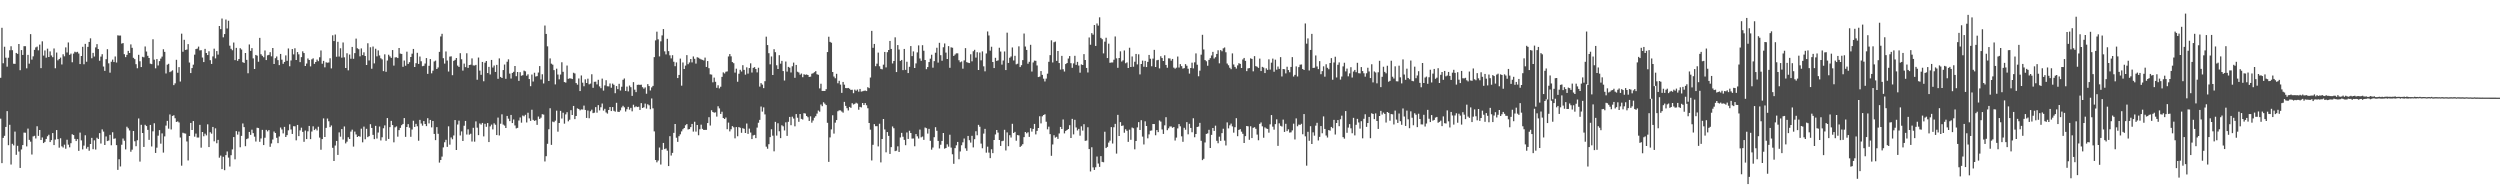 <?xml version="1.0" encoding="UTF-8"?>
<svg xmlns="http://www.w3.org/2000/svg" width="1920" height="150">
  <path d="M0 59.758h1v31.368H0zM1 21.353h1v103.956H1zM2 48.569h1v57.308H2zM3 35.893h1v68.394H3zM4 44.310h1v53.193H4zM5 51.194h1v34.155H5zM6 44.362h1v67.167H6zM7 38.623h1v57.211H7zM8 35.536h1v90.807H8zM9 38.559h1v71.898H9zM10 48.929h1v62.761H10zM11 49.030h1v52.025H11zM12 40.672h1v78.204H12zM13 41.348h1v70.645H13zM14 33.801h1v82.582H14zM15 53.901h1v75.047H15zM16 38.447h1v76.325H16zM17 42.210h1v69.202H17zM18 35.458h1v66.393H18zM19 35.462h1v66.477H19zM20 52.486h1v59.939H20zM21 42.115h1v56.648H21zM22 48.917h1v58.506H22zM23 26.215h1v82.561H23zM24 45.762h1v72.919H24zM25 43.260h1v61.488H25zM26 38.321h1v65.997H26zM27 36.406h1v69.911H27zM28 35.769h1v61.189H28zM29 38.646h1v65.696H29zM30 34.256h1v65.570H30zM31 52.325h1v55.176H31zM32 31.767h1v73.823H32zM33 42.705h1v67.192H33zM34 38.767h1v70.173H34zM35 44.267h1v62.420H35zM36 37.392h1v67.265H36zM37 43.758h1v59.740H37zM38 39.459h1v69.640H38zM39 42.583h1v65.019H39zM40 43.950h1v58.221H40zM41 37.225h1v74.188H41zM42 52.443h1v54.748H42zM43 40.364h1v59.524H43zM44 46.326h1v60.516H44zM45 45.328h1v68.064H45zM46 44.259h1v61.953H46zM47 49.508h1v62.882H47zM48 41.666h1v71.632H48zM49 43.274h1v67.826H49zM50 36.382h1v77.821H50zM51 40.308h1v66.999H51zM52 32.600h1v78.488H52zM53 42.157h1v70.993H53zM54 41.166h1v68.822H54zM55 47.796h1v55.339H55zM56 41.177h1v62.570H56zM57 39.741h1v66.893H57zM58 40.173h1v68.172H58zM59 39.791h1v67.073H59zM60 41.126h1v74.731H60zM61 49.228h1v52.613H61zM62 42.999h1v64.814H62zM63 35.943h1v78.811H63zM64 49.362h1v62.457H64zM65 33.665h1v70.232H65zM66 47.407h1v66.762H66zM67 35.969h1v76.847H67zM68 32.218h1v83.564H68zM69 29.417h1v81.166H69zM70 44.739h1v61.133H70zM71 40.615h1v73.957H71zM72 43.439h1v64.339H72zM73 36.394h1v78.463H73zM74 33.873h1v71.932H74zM75 37.706h1v69.038H75zM76 46.619h1v55.632H76zM77 43.465h1v66.785H77zM78 41.617h1v57.774H78zM79 51.072h1v50.019H79zM80 54.408h1v56.934H80zM81 45.471h1v59.313H81zM82 37.803h1v70.517H82zM83 48.627h1v59.289H83zM84 55.802h1v47.793H84zM85 47.387h1v64.163H85zM86 45.762h1v55.803H86zM87 47.644h1v58.964H87zM88 43.382h1v62.925H88zM89 48.013h1v63.458H89zM90 27.113h1v103.363H90zM91 27.352h1v94.941H91zM92 27.288h1v100.547H92zM93 33.473h1v77.668H93zM94 33.050h1v73.319H94zM95 41.645h1v66.440H95zM96 43.900h1v70.852H96zM97 42.155h1v55.163H97zM98 39.085h1v59.479H98zM99 40.690h1v59.524H99zM100 34.084h1v82.440H100zM101 36.719h1v78.207H101zM102 44.411h1v56.212H102zM103 45.439h1v63.059H103zM104 49.309h1v62.998H104zM105 52.417h1v55.291H105zM106 42.084h1v48.907H106zM107 47.062h1v77.036H107zM108 51.482h1v44.360H108zM109 43.616h1v58.538H109zM110 44.044h1v68.817H110zM111 35.675h1v60.153H111zM112 39.562h1v57.272H112zM113 42.851h1v56.872H113zM114 44.565h1v62.874H114zM115 48.884h1v47.060H115zM116 49.241h1v63.244H116zM117 30.136h1v70.752H117zM118 45.843h1v48.804H118zM119 52.490h1v64.966H119zM120 45.362h1v68.064H120zM121 50.269h1v53.909H121zM122 46.955h1v53.008H122zM123 44.985h1v65.372H123zM124 43.492h1v58.964H124zM125 37.823h1v79.359H125zM126 39.822h1v64.937H126zM127 56.442h1v40.031H127zM128 49.650h1v43.163H128zM129 48.990h1v49.850H129zM130 55.412h1v32.481H130zM131 54.799h1v44.644H131zM132 54.015h1v35.046H132zM133 65.388h1v23.141H133zM134 63.978h1v26.853H134zM135 45.919h1v47.737H135zM136 55.843h1v37.381H136zM137 51.543h1v42.512H137zM138 62.637h1v42.973H138zM139 25.841h1v101.412H139zM140 39.707h1v62.236H140zM141 30.589h1v71.825H141zM142 38.332h1v64.269H142zM143 38.022h1v70.643H143zM144 33.914h1v89.309H144zM145 48.004h1v56.462H145zM146 56.095h1v38.336H146zM147 52.256h1v47.564H147zM148 49.648h1v43.335H148zM149 41.966h1v62.991H149zM150 37.693h1v64.919H150zM151 37.310h1v68.341H151zM152 35.775h1v69.853H152zM153 38.727h1v57.158H153zM154 38.548h1v74.855H154zM155 44.163h1v57.205H155zM156 47.692h1v56.982H156zM157 37.542h1v65.139H157zM158 40.688h1v63.282H158zM159 42.316h1v53.169H159zM160 39.392h1v73.571H160zM161 46.251h1v55.331H161zM162 49.105h1v53.536H162zM163 43.328h1v54.169H163zM164 37.357h1v71.172H164zM165 44.874h1v53.696H165zM166 39.237h1v70.799H166zM167 41.934h1v65.475H167zM168 19.960h1v101.146H168zM169 22.372h1v97.130H169zM170 14.251h1v115.618H170zM171 28.694h1v91.752H171zM172 26.173h1v104.553H172zM173 14.990h1v104.171H173zM174 21.856h1v94.492H174zM175 15.904h1v105.149H175zM176 35.048h1v92.834H176zM177 37.458h1v81.730H177zM178 38.596h1v76.164H178zM179 32.675h1v72.581H179zM180 46.172h1v76.183H180zM181 36.768h1v63.946H181zM182 46.695h1v56.671H182zM183 45.322h1v55.769H183zM184 36.996h1v76.129H184zM185 38.065h1v66.263H185zM186 47.763h1v47.077H186zM187 48.318h1v49.301H187zM188 40.690h1v71.571H188zM189 45.974h1v60.866H189zM190 56.246h1v50.049H190zM191 34.132h1v67.181H191zM192 39.083h1v64.515H192zM193 36.973h1v62.613H193zM194 44.852h1v57.410H194zM195 52.997h1v51.941H195zM196 42.213h1v66.458H196zM197 42.745h1v55.342H197zM198 47.396h1v50.954H198zM199 29.068h1v79.842H199zM200 41.680h1v64.637H200zM201 42.849h1v56.905H201zM202 43.993h1v67.396H202zM203 38.741h1v67.033H203zM204 46.144h1v53.596H204zM205 42.481h1v58.459H205zM206 42.137h1v57.734H206zM207 40.106h1v72.637H207zM208 43.262h1v66.933H208zM209 36.868h1v70.293H209zM210 49.137h1v51.864H210zM211 44.706h1v57.427H211zM212 43.340h1v62.493H212zM213 46.165h1v63.749H213zM214 50.027h1v54.790H214zM215 41.442h1v56.490H215zM216 45.817h1v53.631H216zM217 48.980h1v53.490H217zM218 47.567h1v49.865H218zM219 42.561h1v62.646H219zM220 46.680h1v57.122H220zM221 37.222h1v62.874H221zM222 50.889h1v44.611H222zM223 46.458h1v52.948H223zM224 37.702h1v65.175H224zM225 41.770h1v55.168H225zM226 37.048h1v59.972H226zM227 46.070h1v61.709H227zM228 39.978h1v55.976H228zM229 41.740h1v62.808H229zM230 47.697h1v52.432H230zM231 43.880h1v54.179H231zM232 39.441h1v61.817H232zM233 40.748h1v68.162H233zM234 50.694h1v49.549H234zM235 48.818h1v57.986H235zM236 44.877h1v55.971H236zM237 46.060h1v50.657H237zM238 51.010h1v55.825H238zM239 45.546h1v55.498H239zM240 44.791h1v52.253H240zM241 49.037h1v50.835H241zM242 47.603h1v51.280H242zM243 45.775h1v54.421H243zM244 47.020h1v50.336H244zM245 43.992h1v61.670H245zM246 38.779h1v76.221H246zM247 48.943h1v57.846H247zM248 46.754h1v44.201H248zM249 51.716h1v53.505H249zM250 47.880h1v50.307H250zM251 48.189h1v42.866H251zM252 47.994h1v45.123H252zM253 44.727h1v52.935H253zM254 52.543h1v43.811H254zM255 27.155h1v86.353H255zM256 31.556h1v92.090H256zM257 26.520h1v85.246H257zM258 43.558h1v64.672H258zM259 32.084h1v86.929H259zM260 43.428h1v58.237H260zM261 37.052h1v67.928H261zM262 44.296h1v54.840H262zM263 32.605h1v74.571H263zM264 44.008h1v53.128H264zM265 52.233h1v57.917H265zM266 40.886h1v67.927H266zM267 53.994h1v51.446H267zM268 41.903h1v64.841H268zM269 45.101h1v55.968H269zM270 36.065h1v63.517H270zM271 45.147h1v67.453H271zM272 40.783h1v60.285H272zM273 29.636h1v73.609H273zM274 37.059h1v68.171H274zM275 37.760h1v66.699H275zM276 43.252h1v61.767H276zM277 37.189h1v61.643H277zM278 42.357h1v66.940H278zM279 40.169h1v57.085H279zM280 42.991h1v63.951H280zM281 49.925h1v48.985H281zM282 33.229h1v72.112H282zM283 46.451h1v58.110H283zM284 36.300h1v59.083H284zM285 52.783h1v45.489H285zM286 35.756h1v67.841H286zM287 48.693h1v58.139H287zM288 37.444h1v59.203H288zM289 43.275h1v63.112H289zM290 38.707h1v63.059H290zM291 42.618h1v54.543H291zM292 44.728h1v63.167H292zM293 45.642h1v59.774H293zM294 54.636h1v43.864H294zM295 41.708h1v54.587H295zM296 55.154h1v52.985H296zM297 46.509h1v44.142H297zM298 42.015h1v64.698H298zM299 43.304h1v54.329H299zM300 44.461h1v48.383H300zM301 38.467h1v57.591H301zM302 50.402h1v58.931H302zM303 44.092h1v53.689H303zM304 43.983h1v53.100H304zM305 44.610h1v60.362H305zM306 36.880h1v63.052H306zM307 41.149h1v57.053H307zM308 41.401h1v54.762H308zM309 51.299h1v43.883H309zM310 46.481h1v44.202H310zM311 50.476h1v54.628H311zM312 39.706h1v57.836H312zM313 49.087h1v46.235H313zM314 47.746h1v50.291H314zM315 43.784h1v61.274H315zM316 41.224h1v58.269H316zM317 37.565h1v55.133H317zM318 51.473h1v46.002H318zM319 48.535h1v46.617H319zM320 40.545h1v56.412H320zM321 49.103h1v58.964H321zM322 43.423h1v48.618H322zM323 47.047h1v47.822H323zM324 50.822h1v45.705H324zM325 50.524h1v42.480H325zM326 48.793h1v46.432H326zM327 44.596h1v52.285H327zM328 56.728h1v34.073H328zM329 50.542h1v44.215H329zM330 45.366h1v46.726H330zM331 56.294h1v41.526H331zM332 54.264h1v38.643H332zM333 47.197h1v55.660H333zM334 46.534h1v61.075H334zM335 52.982h1v44.679H335zM336 51.829h1v50.917H336zM337 39.841h1v85.041H337zM338 27.999h1v94.892H338zM339 25.971h1v94.321H339zM340 44.684h1v68.527H340zM341 48.826h1v60.422H341zM342 39.542h1v67.820H342zM343 46.490h1v66.304H343zM344 54.946h1v42.071H344zM345 43.464h1v67.637H345zM346 43.266h1v62.296H346zM347 57.778h1v49.194H347zM348 46.766h1v57.270H348zM349 45.988h1v46.233H349zM350 44.552h1v70.632H350zM351 50.368h1v45.251H351zM352 51.414h1v41.249H352zM353 40.873h1v63.145H353zM354 45.532h1v55.390H354zM355 54.239h1v54.043H355zM356 48.849h1v47.720H356zM357 51.557h1v41.336H357zM358 40.893h1v62.421H358zM359 52.115h1v47.214H359zM360 49.905h1v53.530H360zM361 49.685h1v53.041H361zM362 44.844h1v63.841H362zM363 50.247h1v47.894H363zM364 50.341h1v58.476H364zM365 49.830h1v43.403H365zM366 61.219h1v36.830H366zM367 44.166h1v59.597H367zM368 54.213h1v40.586H368zM369 57.463h1v38.227H369zM370 47.576h1v46.846H370zM371 62.390h1v42.384H371zM372 48.113h1v46.943H372zM373 46.873h1v50.512H373zM374 56.131h1v38.375H374zM375 51.366h1v57.729H375zM376 57.192h1v39.901H376zM377 46.034h1v49.644H377zM378 51.867h1v47.531H378zM379 50.314h1v44.429H379zM380 55.259h1v40.550H380zM381 49.831h1v53.921H381zM382 60.538h1v29.781H382zM383 44.837h1v59.215H383zM384 59.095h1v35.928H384zM385 59.917h1v27.885H385zM386 53.805h1v41.898H386zM387 49.578h1v46.872H387zM388 60.520h1v37.770H388zM389 47.420h1v41.604H389zM390 45.576h1v45.571H390zM391 56.549h1v36.473H391zM392 60.291h1v27.991H392zM393 56.027h1v38.495H393zM394 55.161h1v36.587H394zM395 50.677h1v45.686H395zM396 58.539h1v40.064H396zM397 55.277h1v42.928H397zM398 62.086h1v30.496H398zM399 55.440h1v34.763H399zM400 58.153h1v36.069H400zM401 57.770h1v30.958H401zM402 54.218h1v35.101H402zM403 54.808h1v33.343H403zM404 58.180h1v35.888H404zM405 57.104h1v29.460H405zM406 60.738h1v30.188H406zM407 66.179h1v26.638H407zM408 57.257h1v27.042H408zM409 62.619h1v29.438H409zM410 55.865h1v37.006H410zM411 58.794h1v33.576H411zM412 58.472h1v37.405H412zM413 55.679h1v33.822H413zM414 50.742h1v40.579H414zM415 61.047h1v29.306H415zM416 57.037h1v30.667H416zM417 64.105h1v23.918H417zM418 19.627h1v104.371H418zM419 26.082h1v93.863H419zM420 35.591h1v74.836H420zM421 62.188h1v37.080H421zM422 44.875h1v38.275H422zM423 48.907h1v62.357H423zM424 49.678h1v43.716H424zM425 53.856h1v39.970H425zM426 64.823h1v27.847H426zM427 52.759h1v32.230H427zM428 57.243h1v43.903H428zM429 60.920h1v33.563H429zM430 57.243h1v27.924H430zM431 47.829h1v43.230H431zM432 55.127h1v31.427H432zM433 63.039h1v31.954H433zM434 63.419h1v24.463H434zM435 50.314h1v35.879H435zM436 60.534h1v32.637H436zM437 60.151h1v31.784H437zM438 60.251h1v24.371H438zM439 60.746h1v27.566H439zM440 55.835h1v25.526H440zM441 56.423h1v35.059H441zM442 63.779h1v25.329H442zM443 65.011h1v18.264H443zM444 60.250h1v23.473H444zM445 69.953h1v14.780H445zM446 57.972h1v26.038H446zM447 63.512h1v20.600H447zM448 66.259h1v14.820H448zM449 60.908h1v23.498H449zM450 63.766h1v26.818H450zM451 60.392h1v24.479H451zM452 64.752h1v26.089H452zM453 64.218h1v21.225H453zM454 57.024h1v27.194H454zM455 67.422h1v19.481H455zM456 62.816h1v23.720H456zM457 62.714h1v19.546H457zM458 64.831h1v21.705H458zM459 61.293h1v19.427H459zM460 66.351h1v18.431H460zM461 67.748h1v14.654H461zM462 60.357h1v19.182H462zM463 69.592h1v15.339H463zM464 65.584h1v17.976H464zM465 61.576h1v24.784H465zM466 66.249h1v21.008H466zM467 66.333h1v18.155H467zM468 64.126h1v18.060H468zM469 67.395h1v17.926H469zM470 64.184h1v18.032H470zM471 65.116h1v19.994H471zM472 71.595h1v14.189H472zM473 66.092h1v12.835H473zM474 68.447h1v17.386H474zM475 64.370h1v21.659H475zM476 69.542h1v15.238H476zM477 66.611h1v15.914H477zM478 61.269h1v19.977H478zM479 60.240h1v22.182H479zM480 69.853h1v15.819H480zM481 66.498h1v17.427H481zM482 70.169h1v11.920H482zM483 65.710h1v18.511H483zM484 66.958h1v15.902H484zM485 73.617h1v11.869H485zM486 63.086h1v17.349H486zM487 68.878h1v13.514H487zM488 70.757h1v10.918H488zM489 65.190h1v17.038H489zM490 65.014h1v16.969H490zM491 65.181h1v19.225H491zM492 65.045h1v14.143H492zM493 66.990h1v15.962H493zM494 68.090h1v14.334H494zM495 67.113h1v12.437H495zM496 71.997h1v11.415H496zM497 64.590h1v15.471H497zM498 66.085h1v14.831H498zM499 69.459h1v14.462H499zM500 67.110h1v8.497H500zM501 65.948h1v17.239H501zM502 43.882h1v57.037H502zM503 31.028h1v91.845H503zM504 24.344h1v100.306H504zM505 30.216h1v93.095H505zM506 43.295h1v69.984H506zM507 31.743h1v94.597H507zM508 27.188h1v87.878H508zM509 22.310h1v87.451H509zM510 39.438h1v75.101H510zM511 41.758h1v72.260H511zM512 29.783h1v85.934H512zM513 39.290h1v88.246H513zM514 42.473h1v62.146H514zM515 44.871h1v74.601H515zM516 42.397h1v74.984H516zM517 47.422h1v54.638H517zM518 50.851h1v44.378H518zM519 47.908h1v57.870H519zM520 59.978h1v48.991H520zM521 57.527h1v47.074H521zM522 45.025h1v58.136H522zM523 65.791h1v35.122H523zM524 47.975h1v51.305H524zM525 52.998h1v45.290H525zM526 50.363h1v45.839H526zM527 42.323h1v52.960H527zM528 49.301h1v50.144H528zM529 47.956h1v51.167H529zM530 45.293h1v52.320H530zM531 47.929h1v47.255H531zM532 43.354h1v57.699H532zM533 45.156h1v48.319H533zM534 48.848h1v52.236H534zM535 43.956h1v52.035H535zM536 44.354h1v59.548H536zM537 45.105h1v54.148H537zM538 45.626h1v50.135H538zM539 45.994h1v52.954H539zM540 46.453h1v53.375H540zM541 44.250h1v55.470H541zM542 51.423h1v48.324H542zM543 46.912h1v47.605H543zM544 52.372h1v37.662H544zM545 57.073h1v39.342H545zM546 57.274h1v27.424H546zM547 63.235h1v22.766H547zM548 59.617h1v26.969H548zM549 62.816h1v23.432H549zM550 67.425h1v22.101H550zM551 65.505h1v16.093H551zM552 67.894h1v15.341H552zM553 66.605h1v20.893H553zM554 59.028h1v26.801H554zM555 55.594h1v35.038H555zM556 56.407h1v34.988H556zM557 55.087h1v35.197H557zM558 54.841h1v44.362H558zM559 43.385h1v50.751H559zM560 41.531h1v59.378H560zM561 43.282h1v56.008H561zM562 47.647h1v49.200H562zM563 48.538h1v49.245H563zM564 55.772h1v50.492H564zM565 52.738h1v44.852H565zM566 62.759h1v41.884H566zM567 56.647h1v40.943H567zM568 53.603h1v44.549H568zM569 54.915h1v47.092H569zM570 50.081h1v48.389H570zM571 53.642h1v45.270H571zM572 57.356h1v44.779H572zM573 51.695h1v43.204H573zM574 56.551h1v46.279H574zM575 52.254h1v46.524H575zM576 48.623h1v53.160H576zM577 55.708h1v51.118H577zM578 52.140h1v51.864H578zM579 51.574h1v52.021H579zM580 53.014h1v53.095H580zM581 55.619h1v42.398H581zM582 52.028h1v42.233H582zM583 66.505h1v25.546H583zM584 63.846h1v17.980H584zM585 64.950h1v20.780H585zM586 67.682h1v14.796H586zM587 62.383h1v25.501H587zM588 28.174h1v84.473H588zM589 34.629h1v79.588H589zM590 40.834h1v69.893H590zM591 49.388h1v55.944H591zM592 43.381h1v55.880H592zM593 57.596h1v46.582H593zM594 37.804h1v78.405H594zM595 40.085h1v53.483H595zM596 50.124h1v54.033H596zM597 53.000h1v41.673H597zM598 42.383h1v58.449H598zM599 48.921h1v57.178H599zM600 46.725h1v49.473H600zM601 54.588h1v42.416H601zM602 61.853h1v38.351H602zM603 47.234h1v46.711H603zM604 55.000h1v49.353H604zM605 51.360h1v42.201H605zM606 51.985h1v37.841H606zM607 55.654h1v40.511H607zM608 50.883h1v38.739H608zM609 48.079h1v42.979H609zM610 59.741h1v37.293H610zM611 49.882h1v37.721H611zM612 55.089h1v35.317H612zM613 55.654h1v37.903H613zM614 57.323h1v30.208H614zM615 56.449h1v34.833H615zM616 59.298h1v32.502H616zM617 57.016h1v29.904H617zM618 57.424h1v29.765H618zM619 57.207h1v31.857H619zM620 57.596h1v32.457H620zM621 59.068h1v33.818H621zM622 58.875h1v30.467H622zM623 56.609h1v37.600H623zM624 56.241h1v36.314H624zM625 55.457h1v34.975H625zM626 54.625h1v34.621H626zM627 57.056h1v30.207H627zM628 57.444h1v27.457H628zM629 67.871h1v17.908H629zM630 64.318h1v15.979H630zM631 69.852h1v11.700H631zM632 69.814h1v8.711H632zM633 69.873h1v9.735H633zM634 68.519h1v12.156H634zM635 40.008h1v54.289H635zM636 28.202h1v96.101H636zM637 32.158h1v73.358H637zM638 32.814h1v66.552H638zM639 55.289h1v33.236H639zM640 58.801h1v43.819H640zM641 60.128h1v34.089H641zM642 56.659h1v35.570H642zM643 63.965h1v21.494H643zM644 62.039h1v22.681H644zM645 64.992h1v19.807H645zM646 71.316h1v14.333H646zM647 62.938h1v23.594H647zM648 65.017h1v13.203H648zM649 67.646h1v13.684H649zM650 67.723h1v15.385H650zM651 67.555h1v17.293H651zM652 68.153h1v13.957H652zM653 69.091h1v13.775H653zM654 68.905h1v10.366H654zM655 71.582h1v8.704H655zM656 68.826h1v10.955H656zM657 69.686h1v9.194H657zM658 68.754h1v10.772H658zM659 70.388h1v13.890H659zM660 68.307h1v13.763H660zM661 70.353h1v12.149H661zM662 70.084h1v9.003H662zM663 69.724h1v10.913H663zM664 69.516h1v9.662H664zM665 69.938h1v10.925H665zM666 66.970h1v16.158H666zM667 67.689h1v26.751H667zM668 59.539h1v40.026H668zM669 23.688h1v99.559H669zM670 36.708h1v74.492H670zM671 33.733h1v61.604H671zM672 50.858h1v46.065H672zM673 48.898h1v48.027H673zM674 40.389h1v72.030H674zM675 50.870h1v44.136H675zM676 52.905h1v71.793H676zM677 53.238h1v53.492H677zM678 49.668h1v41.699H678zM679 39.894h1v59.541H679zM680 51.760h1v65.245H680zM681 40.098h1v61.340H681zM682 38.385h1v65.986H682zM683 31.449h1v86.764H683zM684 37.577h1v75.445H684zM685 48.727h1v48.375H685zM686 46.871h1v51.620H686zM687 28.674h1v87.381H687zM688 55.322h1v60.414H688zM689 34.624h1v77.782H689zM690 38.053h1v78.629H690zM691 46.776h1v58.815H691zM692 46.039h1v56.012H692zM693 53.843h1v51.181H693zM694 37.596h1v69.808H694zM695 53.658h1v57.855H695zM696 47.393h1v54.317H696zM697 56.126h1v50.572H697zM698 51.309h1v49.100H698zM699 35.373h1v66.779H699zM700 43.131h1v63.296H700zM701 39.468h1v66.874H701zM702 52.218h1v60.113H702zM703 48.704h1v54.264H703zM704 40.226h1v64.485H704zM705 34.864h1v71.507H705zM706 44.921h1v54.606H706zM707 46.686h1v58.790H707zM708 34.725h1v70.115H708zM709 38.984h1v68.428H709zM710 46.083h1v51.847H710zM711 53.165h1v45.290H711zM712 51.497h1v51.085H712zM713 47.658h1v51.330H713zM714 45.064h1v63.073H714zM715 42.055h1v72.871H715zM716 51.976h1v61.348H716zM717 46.932h1v58.461H717zM718 40.481h1v57.188H718zM719 36.685h1v63.757H719zM720 48.086h1v60.150H720zM721 32.849h1v81.163H721zM722 42.405h1v68.747H722zM723 46.664h1v61.564H723zM724 36.310h1v65.832H724zM725 33.390h1v80.790H725zM726 40.423h1v73.226H726zM727 45.336h1v65.503H727zM728 35.427h1v77.223H728zM729 52.057h1v51.431H729zM730 36.366h1v77.014H730zM731 36.669h1v81.787H731zM732 42.951h1v82.826H732zM733 41.887h1v71.899H733zM734 40.952h1v70.684H734zM735 40.958h1v68.030H735zM736 46.280h1v76.027H736zM737 47.815h1v68.533H737zM738 47.210h1v64.336H738zM739 52.722h1v56.570H739zM740 46.385h1v60.023H740zM741 36.941h1v76.955H741zM742 47.711h1v68.083H742zM743 48.173h1v56.238H743zM744 48.452h1v59.226H744zM745 41.681h1v67.819H745zM746 47.128h1v57.172H746zM747 39.374h1v73.822H747zM748 38.246h1v68.653H748zM749 44.262h1v56.542H749zM750 40.064h1v63.841H750zM751 53.784h1v42.115H751zM752 40.367h1v56.952H752zM753 46.311h1v63.982H753zM754 39.486h1v74.392H754zM755 50.928h1v51.686H755zM756 54.797h1v44.168H756zM757 41.069h1v76.177H757zM758 24.176h1v88.468H758zM759 27.223h1v89.971H759zM760 38.901h1v82.529H760zM761 35.890h1v78.770H761zM762 47.629h1v69.970H762zM763 52.287h1v55.226H763zM764 44.386h1v58.874H764zM765 46.820h1v53.019H765zM766 46.317h1v55.521H766zM767 36.662h1v70.841H767zM768 39.604h1v72.457H768zM769 49.617h1v58.820H769zM770 46.509h1v61.576H770zM771 39.527h1v60.146H771zM772 53.824h1v61.724H772zM773 25.109h1v76.571H773zM774 48.329h1v63.942H774zM775 44.339h1v59.470H775zM776 43.380h1v62.251H776zM777 36.452h1v58.606H777zM778 46.431h1v55.697H778zM779 42.865h1v58.430H779zM780 49.417h1v58.656H780zM781 48.971h1v54.748H781zM782 35.587h1v68.414H782zM783 51.493h1v61.363H783zM784 50.092h1v61.842H784zM785 46.174h1v64.551H785zM786 25.748h1v79.559H786zM787 35.718h1v65.674H787zM788 38.335h1v64.073H788zM789 48.967h1v52.628H789zM790 47.475h1v57.653H790zM791 34.429h1v64.008H791zM792 54.947h1v46.113H792zM793 47.961h1v51.039H793zM794 46.540h1v48.643H794zM795 46.719h1v56.520H795zM796 50.302h1v50.221H796zM797 59.202h1v39.111H797zM798 58.809h1v30.506H798zM799 54.574h1v40.182H799zM800 57.507h1v31.844H800zM801 60.439h1v27.887H801zM802 62.550h1v25.217H802zM803 60.382h1v33.107H803zM804 56.583h1v42.766H804zM805 47.448h1v49.836H805zM806 42.350h1v60.656H806zM807 30.988h1v88.681H807zM808 47.991h1v62.949H808zM809 32.480h1v71.399H809zM810 31.951h1v73.731H810zM811 46.747h1v58.336H811zM812 39.143h1v67.496H812zM813 48.424h1v54.053H813zM814 53.462h1v44.045H814zM815 42.900h1v56.191H815zM816 53.186h1v38.556H816zM817 54.914h1v47.548H817zM818 49.195h1v51.353H818zM819 48.404h1v51.428H819zM820 44.944h1v54.135H820zM821 43.044h1v53.113H821zM822 48.528h1v57.462H822zM823 52.081h1v39.216H823zM824 48.689h1v54.542H824zM825 42.849h1v49.175H825zM826 49.796h1v48.107H826zM827 47.508h1v52.685H827zM828 50.311h1v48.665H828zM829 55.786h1v48.427H829zM830 49.456h1v47.543H830zM831 49.917h1v50.362H831zM832 41.555h1v53.827H832zM833 46.090h1v62.102H833zM834 52.170h1v55.750H834zM835 55.638h1v42.078H835zM836 28.771h1v85.727H836zM837 34.332h1v97.376H837zM838 25.427h1v87.676H838zM839 26.628h1v101.937H839zM840 19.217h1v111.298H840zM841 35.296h1v93.141H841zM842 18.030h1v102.167H842zM843 19.662h1v105.905H843zM844 13.303h1v114.875H844zM845 29.076h1v90.830H845zM846 30.093h1v94.203H846zM847 41.035h1v83.569H847zM848 32.021h1v69.151H848zM849 28.972h1v84.750H849zM850 44.606h1v68.177H850zM851 33.515h1v75.998H851zM852 48.207h1v59.812H852zM853 47.965h1v49.682H853zM854 47.959h1v62.290H854zM855 45.889h1v51.845H855zM856 28.010h1v67.134H856zM857 44.787h1v73.168H857zM858 52.091h1v36.111H858zM859 44.523h1v59.933H859zM860 39.432h1v54.367H860zM861 47.235h1v49.497H861zM862 46.346h1v49.987H862zM863 38.766h1v63.170H863zM864 48.581h1v50.679H864zM865 47.931h1v52.532H865zM866 52.226h1v56.745H866zM867 36.667h1v62.914H867zM868 51.442h1v55.928H868zM869 43.350h1v54.570H869zM870 51.271h1v47.231H870zM871 47.425h1v67.263H871zM872 41.444h1v66.828H872zM873 49.461h1v48.363H873zM874 41.705h1v52.074H874zM875 57.149h1v42.670H875zM876 49.172h1v43.134H876zM877 46.527h1v58.390H877zM878 51.234h1v59.733H878zM879 46.761h1v46.435H879zM880 51.524h1v45.226H880zM881 47.523h1v58.691H881zM882 42.195h1v61.022H882zM883 45.097h1v55.297H883zM884 50.884h1v49.310H884zM885 45.015h1v50.209H885zM886 38.300h1v56.983H886zM887 51.471h1v52.400H887zM888 46.289h1v53.578H888zM889 46.001h1v55.482H889zM890 52.545h1v39.957H890zM891 43.224h1v50.164H891zM892 44.583h1v54.832H892zM893 46.848h1v56.005H893zM894 42.465h1v53.806H894zM895 49.872h1v40.159H895zM896 52.033h1v47.985H896zM897 44.795h1v53.764H897zM898 44.876h1v52.240H898zM899 46.587h1v50.554H899zM900 45.262h1v52.902H900zM901 51.907h1v45.627H901zM902 52.718h1v55.203H902zM903 51.960h1v53.706H903zM904 43.411h1v55.213H904zM905 51.881h1v43.390H905zM906 49.237h1v47.765H906zM907 50.773h1v53.936H907zM908 52.666h1v56.222H908zM909 52.333h1v45.839H909zM910 49.254h1v50.384H910zM911 50.497h1v43.287H911zM912 52.776h1v50.382H912zM913 56.521h1v38.560H913zM914 52.204h1v46.071H914zM915 48.111h1v53.448H915zM916 52.511h1v38.324H916zM917 47.892h1v57.534H917zM918 41.016h1v61.900H918zM919 49.719h1v47.798H919zM920 58.565h1v38.626H920zM921 54.295h1v40.060H921zM922 41.990h1v66.137H922zM923 26.731h1v96.234H923zM924 37.990h1v83.961H924zM925 46.144h1v63.293H925zM926 47.033h1v55.802H926zM927 50.466h1v51.978H927zM928 45.986h1v53.711H928zM929 44.636h1v69.013H929zM930 42.587h1v60.978H930zM931 39.842h1v58.451H931zM932 44.974h1v55.593H932zM933 43.942h1v52.549H933zM934 41.411h1v66.719H934zM935 38.614h1v71.421H935zM936 48.651h1v56.310H936zM937 38.458h1v69.717H937zM938 39.353h1v62.910H938zM939 37.143h1v61.744H939zM940 36.468h1v71.512H940zM941 40.158h1v71.543H941zM942 48.780h1v45.245H942zM943 50.117h1v48.474H943zM944 52.010h1v44.230H944zM945 53.129h1v41.811H945zM946 40.996h1v56.060H946zM947 49.533h1v52.339H947zM948 51.396h1v46.309H948zM949 52.674h1v38.094H949zM950 50.216h1v54.408H950zM951 48.547h1v51.227H951zM952 49.070h1v50.078H952zM953 52.219h1v48.884H953zM954 45.692h1v57.053H954zM955 44.517h1v65.288H955zM956 46.741h1v57.803H956zM957 54.628h1v42.164H957zM958 52.549h1v44.491H958zM959 52.252h1v55.120H959zM960 44.823h1v52.146H960zM961 45.278h1v60.732H961zM962 54.773h1v43.366H962zM963 43.120h1v54.555H963zM964 50.789h1v48.143H964zM965 51.248h1v52.142H965zM966 52.119h1v55.626H966zM967 44.996h1v50.134H967zM968 54.555h1v39.473H968zM969 51.347h1v45.670H969zM970 51.901h1v53.900H970zM971 56.110h1v41.715H971zM972 52.480h1v46.183H972zM973 53.638h1v45.391H973zM974 45.578h1v56.301H974zM975 53.457h1v42.035H975zM976 48.121h1v40.230H976zM977 44.983h1v52.320H977zM978 55.093h1v44.495H978zM979 45.831h1v49.525H979zM980 53.506h1v38.137H980zM981 51.096h1v60.913H981zM982 52.894h1v41.845H982zM983 43.887h1v52.741H983zM984 58.731h1v38.469H984zM985 52.998h1v38.843H985zM986 53.209h1v48.110H986zM987 56.378h1v38.724H987zM988 51.249h1v49.476H988zM989 53.813h1v45.514H989zM990 55.518h1v46.309H990zM991 51.388h1v50.227H991zM992 43.870h1v56.285H992zM993 58.767h1v36.212H993zM994 57.473h1v49.635H994zM995 50.990h1v39.924H995zM996 58.721h1v38.265H996zM997 51.572h1v44.114H997zM998 49.672h1v46.209H998zM999 49.486h1v45.596H999zM1000 52.990h1v50.118H1000zM1001 53.737h1v33.861H1001zM1002 18.002h1v86.701H1002zM1003 33.540h1v93.712H1003zM1004 29.504h1v71.742H1004zM1005 54.141h1v53.982H1005zM1006 38.371h1v58.573H1006zM1007 26.028h1v84.553H1007zM1008 52.152h1v49.479H1008zM1009 52.034h1v52.141H1009zM1010 42.593h1v53.901H1010zM1011 51.053h1v43.252H1011zM1012 53.083h1v54.787H1012zM1013 46.950h1v58.176H1013zM1014 56.962h1v39.873H1014zM1015 54.629h1v47.695H1015zM1016 50.959h1v38.450H1016zM1017 58.873h1v40.150H1017zM1018 49.380h1v54.698H1018zM1019 52.055h1v53.552H1019zM1020 53.186h1v46.717H1020zM1021 48.376h1v51.963H1021zM1022 44.651h1v52.834H1022zM1023 61.254h1v37.207H1023zM1024 47.968h1v44.091H1024zM1025 43.595h1v59.724H1025zM1026 59.472h1v34.971H1026zM1027 49.763h1v42.436H1027zM1028 47.904h1v49.031H1028zM1029 61.110h1v30.502H1029zM1030 58.794h1v30.030H1030zM1031 50.976h1v54.345H1031zM1032 48.172h1v58.332H1032zM1033 54.819h1v30.479H1033zM1034 52.673h1v49.296H1034zM1035 58.642h1v39.364H1035zM1036 56.391h1v38.927H1036zM1037 51.587h1v46.987H1037zM1038 59.523h1v42.831H1038zM1039 54.911h1v35.585H1039zM1040 53.726h1v50.264H1040zM1041 55.435h1v40.393H1041zM1042 48.235h1v43.066H1042zM1043 56.195h1v37.866H1043zM1044 56.363h1v42.426H1044zM1045 51.500h1v41.567H1045zM1046 54.564h1v51.651H1046zM1047 56.260h1v34.987H1047zM1048 58.856h1v28.920H1048zM1049 56.250h1v41.174H1049zM1050 52.038h1v42.434H1050zM1051 54.875h1v34.926H1051zM1052 59.977h1v46.165H1052zM1053 49.356h1v37.622H1053zM1054 63.270h1v24.270H1054zM1055 54.879h1v36.633H1055zM1056 55.648h1v31.461H1056zM1057 63.996h1v28.910H1057zM1058 55.488h1v43.540H1058zM1059 46.720h1v42.352H1059zM1060 66.916h1v18.254H1060zM1061 58.962h1v29.010H1061zM1062 51.232h1v35.251H1062zM1063 55.180h1v32.336H1063zM1064 56.315h1v37.803H1064zM1065 50.473h1v35.564H1065zM1066 62.779h1v23.928H1066zM1067 62.099h1v30.640H1067zM1068 46.649h1v40.931H1068zM1069 58.922h1v28.891H1069zM1070 60.314h1v35.282H1070zM1071 50.947h1v34.014H1071zM1072 62.415h1v29.442H1072zM1073 62.503h1v31.924H1073zM1074 50.449h1v36.764H1074zM1075 59.415h1v33.651H1075zM1076 64.026h1v31.816H1076zM1077 45.610h1v37.713H1077zM1078 57.267h1v32.232H1078zM1079 61.265h1v35.462H1079zM1080 52.716h1v32.232H1080zM1081 59.840h1v31.805H1081zM1082 60.890h1v37.570H1082zM1083 46.513h1v39.006H1083zM1084 62.093h1v28.313H1084zM1085 62.415h1v33.783H1085zM1086 51.219h1v35.765H1086zM1087 60.038h1v28.059H1087zM1088 57.959h1v39.682H1088zM1089 54.703h1v32.665H1089zM1090 63.636h1v27.780H1090zM1091 66.998h1v28.542H1091zM1092 48.397h1v47.176H1092zM1093 63.762h1v24.404H1093zM1094 59.562h1v37.621H1094zM1095 58.846h1v36.020H1095zM1096 64.335h1v20.029H1096zM1097 59.319h1v31.892H1097zM1098 53.540h1v40.191H1098zM1099 63.339h1v25.029H1099zM1100 56.535h1v36.124H1100zM1101 52.944h1v39.161H1101zM1102 60.495h1v29.820H1102zM1103 59.647h1v30.183H1103zM1104 52.397h1v41.842H1104zM1105 63.762h1v29.848H1105zM1106 57.468h1v35.180H1106zM1107 55.277h1v41.568H1107zM1108 61.283h1v28.087H1108zM1109 54.475h1v40.134H1109zM1110 58.628h1v36.228H1110zM1111 58.001h1v26.764H1111zM1112 55.259h1v37.922H1112zM1113 58.307h1v39.575H1113zM1114 61.370h1v24.605H1114zM1115 55.795h1v32.895H1115zM1116 53.601h1v42.087H1116zM1117 55.962h1v32.701H1117zM1118 64.957h1v22.054H1118zM1119 55.444h1v38.823H1119zM1120 61.195h1v26.150H1120zM1121 63.815h1v24.951H1121zM1122 54.484h1v41.185H1122zM1123 60.088h1v26.061H1123zM1124 60.233h1v27.831H1124zM1125 59.747h1v31.769H1125zM1126 61.642h1v18.723H1126zM1127 62.506h1v27.027H1127zM1128 54.954h1v35.585H1128zM1129 61.773h1v20.709H1129zM1130 62.054h1v31.669H1130zM1131 52.585h1v37.002H1131zM1132 60.854h1v23.180H1132zM1133 61.632h1v27.639H1133zM1134 56.166h1v36.225H1134zM1135 60.176h1v23.518H1135zM1136 61.643h1v31.162H1136zM1137 55.516h1v35.110H1137zM1138 58.980h1v26.026H1138zM1139 65.873h1v22.229H1139zM1140 56.805h1v36.716H1140zM1141 60.437h1v26.393H1141zM1142 65.564h1v23.383H1142zM1143 57.221h1v36.694H1143zM1144 60.046h1v22.810H1144zM1145 65.092h1v22.663H1145zM1146 57.671h1v36.056H1146zM1147 58.419h1v30.335H1147zM1148 64.204h1v21.944H1148zM1149 57.299h1v32.895H1149zM1150 56.568h1v31.590H1150zM1151 66.234h1v18.261H1151zM1152 57.110h1v31.988H1152zM1153 57.614h1v30.165H1153zM1154 68.155h1v17.815H1154zM1155 57.098h1v30.276H1155zM1156 58.023h1v30.933H1156zM1157 60.453h1v28.527H1157zM1158 52.955h1v38.683H1158zM1159 58.039h1v39.721H1159zM1160 64.400h1v25.353H1160zM1161 61.251h1v23.016H1161zM1162 58.996h1v34.111H1162zM1163 65.144h1v22.072H1163zM1164 62.944h1v19.733H1164zM1165 64.969h1v22.324H1165zM1166 60.606h1v27.607H1166zM1167 67.380h1v11.829H1167zM1168 65.274h1v21.259H1168zM1169 56.230h1v40.762H1169zM1170 44.776h1v54.518H1170zM1171 50.932h1v59.965H1171zM1172 35.192h1v80.560H1172zM1173 35.976h1v76.881H1173zM1174 53.804h1v47.348H1174zM1175 38.476h1v61.221H1175zM1176 38.825h1v64.127H1176zM1177 49.149h1v68.454H1177zM1178 35.034h1v48.482H1178zM1179 81.928h1v33.793H1179zM1180 38.497h1v48.567H1180zM1181 36.022h1v54.897H1181zM1182 78.781h1v34.896H1182zM1183 40.825h1v44.838H1183zM1184 41.746h1v48.580H1184zM1185 72.225h1v33.361H1185zM1186 54.357h1v23.229H1186zM1187 52.580h1v23.717H1187zM1188 76.383h1v18.132H1188zM1189 65.862h1v21.544H1189zM1190 57.958h1v10.804H1190zM1191 64.087h1v13.273H1191zM1192 76.248h1v17.255H1192zM1193 68.203h1v10.966H1193zM1194 60.032h1v15.788H1194zM1195 59.890h1v22.548H1195zM1196 72.867h1v8.494H1196zM1197 68.855h1v18.666H1197zM1198 65.158h1v17.288H1198zM1199 64.887h1v8.386H1199zM1200 69.241h1v11.846H1200zM1201 66.988h1v16.519H1201zM1202 68.404h1v10.015H1202zM1203 71.349h1v12.377H1203zM1204 67.266h1v16.406H1204zM1205 67.685h1v11.799H1205zM1206 69.025h1v11.827H1206zM1207 64.194h1v19.933H1207zM1208 71.057h1v9.789H1208zM1209 72.168h1v13.613H1209zM1210 64.274h1v15.411H1210zM1211 66.341h1v10.080H1211zM1212 68.322h1v13.724H1212zM1213 69.889h1v19.810H1213zM1214 64.196h1v21.451H1214zM1215 59.445h1v18.032H1215zM1216 63.466h1v38.374H1216zM1217 47.458h1v61.411H1217zM1218 24.227h1v40.493H1218zM1219 65.239h1v62.678H1219zM1220 41.461h1v71.499H1220zM1221 39.742h1v54.544H1221zM1222 72.482h1v39.156H1222zM1223 43.419h1v36.746H1223zM1224 50.129h1v65.170H1224zM1225 35.271h1v55.236H1225zM1226 56.050h1v59.009H1226zM1227 51.829h1v45.106H1227zM1228 56.590h1v41.510H1228zM1229 63.416h1v36.588H1229zM1230 59.393h1v24.468H1230zM1231 65.021h1v18.643H1231zM1232 70.484h1v14.223H1232zM1233 73.212h1v5.756H1233zM1234 67.835h1v11.493H1234zM1235 70.996h1v9.481H1235zM1236 70.391h1v11.582H1236zM1237 69.451h1v14.475H1237zM1238 69.188h1v11.208H1238zM1239 68.147h1v10.133H1239zM1240 70.384h1v12.941H1240zM1241 71.110h1v11.174H1241zM1242 68.930h1v9.664H1242zM1243 67.937h1v16.547H1243zM1244 71.380h1v10.341H1244zM1245 68.438h1v10.387H1245zM1246 69.196h1v14.791H1246zM1247 72.760h1v8.882H1247zM1248 67.635h1v10.892H1248zM1249 69.132h1v15.626H1249zM1250 72.689h1v10.349H1250zM1251 68.384h1v8.371H1251zM1252 68.800h1v14.049H1252zM1253 71.686h1v9.960H1253zM1254 69.446h1v7.860H1254zM1255 68.385h1v15.353H1255zM1256 69.967h1v14.372H1256zM1257 47.936h1v35.309H1257zM1258 43.688h1v60.487H1258zM1259 44.579h1v65.135H1259zM1260 36.709h1v72.477H1260zM1261 39.104h1v78.601H1261zM1262 36.052h1v69.387H1262zM1263 40.702h1v64.051H1263zM1264 39.021h1v73.098H1264zM1265 53.207h1v50.198H1265zM1266 38.484h1v48.446H1266zM1267 75.936h1v37.404H1267zM1268 44.922h1v30.929H1268zM1269 49.149h1v46.814H1269zM1270 66.146h1v48.985H1270zM1271 55.827h1v10.139H1271zM1272 62.438h1v24.456H1272zM1273 70.610h1v27.883H1273zM1274 62.188h1v12.440H1274zM1275 62.769h1v23.878H1275zM1276 71.324h1v14.018H1276zM1277 68.123h1v12.694H1277zM1278 71.319h1v8.262H1278zM1279 68.904h1v14.327H1279zM1280 68.111h1v12.076H1280zM1281 71.541h1v7.955H1281zM1282 70.418h1v12.399H1282zM1283 69.788h1v12.368H1283zM1284 70.466h1v8.630H1284zM1285 68.890h1v12.881H1285zM1286 69.624h1v13.066H1286zM1287 68.064h1v14.450H1287zM1288 71.109h1v7.958H1288zM1289 69.397h1v12.957H1289zM1290 67.050h1v15.830H1290zM1291 71.772h1v7.968H1291zM1292 66.693h1v13.787H1292zM1293 68.862h1v16.950H1293zM1294 65.959h1v8.338H1294zM1295 64.696h1v15.019H1295zM1296 78.110h1v11.200H1296zM1297 54.889h1v31.849H1297zM1298 57.330h1v17.783H1298zM1299 67.125h1v28.323H1299zM1300 58.519h1v43.289H1300zM1301 53.046h1v23.423H1301zM1302 69.931h1v19.311H1302zM1303 50.875h1v35.481H1303zM1304 63.152h1v48.873H1304zM1305 41.394h1v28.347H1305zM1306 39.811h1v70.675H1306zM1307 47.055h1v45.700H1307zM1308 46.764h1v50.257H1308zM1309 58.775h1v45.385H1309zM1310 37.277h1v55.022H1310zM1311 52.777h1v48.927H1311zM1312 62.165h1v36.040H1312zM1313 64.275h1v33.106H1313zM1314 58.304h1v28.250H1314zM1315 67.930h1v15.592H1315zM1316 69.195h1v12.701H1316zM1317 68.876h1v10.131H1317zM1318 71.056h1v6.532H1318zM1319 70.681h1v8.324H1319zM1320 70.221h1v9.297H1320zM1321 71.047h1v7.752H1321zM1322 69.678h1v9.970H1322zM1323 71.901h1v7.521H1323zM1324 69.938h1v9.734H1324zM1325 70.168h1v10.221H1325zM1326 69.353h1v9.423H1326zM1327 70.755h1v10.454H1327zM1328 68.099h1v15.021H1328zM1329 70.204h1v7.280H1329zM1330 71.330h1v9.572H1330zM1331 67.422h1v14.083H1331zM1332 67.644h1v10.740H1332zM1333 71.311h1v9.245H1333zM1334 66.384h1v14.270H1334zM1335 49.575h1v37.570H1335zM1336 36.518h1v77.468H1336zM1337 16.293h1v117.529H1337zM1338 23.168h1v90.594H1338zM1339 25.577h1v82.009H1339zM1340 75.873h1v48.986H1340zM1341 13.762h1v87.426H1341zM1342 33.594h1v107.753H1342zM1343 21.697h1v114.154H1343zM1344 25.666h1v76.310H1344zM1345 66.277h1v50.752H1345zM1346 47.161h1v78.529H1346zM1347 16.340h1v65.124H1347zM1348 55.356h1v58.514H1348zM1349 61.094h1v61.204H1349zM1350 27.815h1v76.773H1350zM1351 29.003h1v52.778H1351zM1352 55.038h1v38.112H1352zM1353 77.251h1v47.945H1353zM1354 38.899h1v77.658H1354zM1355 32.244h1v48.778H1355zM1356 32.429h1v75.673H1356zM1357 86.626h1v46.788H1357zM1358 53.668h1v57.610H1358zM1359 25.430h1v72.839H1359zM1360 24.058h1v82.353H1360zM1361 70.753h1v42.669H1361zM1362 73.836h1v48.764H1362zM1363 32.403h1v61.599H1363zM1364 47.844h1v40.922H1364zM1365 55.273h1v40.488H1365zM1366 66.272h1v48.016H1366zM1367 48.431h1v42.526H1367zM1368 53.475h1v64.115H1368zM1369 41.041h1v48.268H1369zM1370 38.954h1v50.075H1370zM1371 60.340h1v50.564H1371zM1372 48.295h1v43.739H1372zM1373 57.413h1v44.826H1373zM1374 44.432h1v53.705H1374zM1375 59.971h1v36.049H1375zM1376 48.514h1v34.035H1376zM1377 54.664h1v46.443H1377zM1378 60.896h1v30.989H1378zM1379 61.904h1v27.019H1379zM1380 60.341h1v39.584H1380zM1381 42.773h1v49.097H1381zM1382 50.169h1v55.709H1382zM1383 52.772h1v44.010H1383zM1384 46.746h1v50.479H1384zM1385 41.920h1v63.542H1385zM1386 39.031h1v67.709H1386zM1387 45.371h1v48.787H1387zM1388 38.706h1v55.925H1388zM1389 52.343h1v49.275H1389zM1390 66.858h1v38.966H1390zM1391 43.855h1v43.422H1391zM1392 41.355h1v47.642H1392zM1393 52.308h1v59.826H1393zM1394 44.086h1v46.239H1394zM1395 41.064h1v57.440H1395zM1396 58.482h1v40.351H1396zM1397 60.983h1v46.528H1397zM1398 46.058h1v44.011H1398zM1399 38.762h1v59.823H1399zM1400 50.463h1v68.661H1400zM1401 40.253h1v60.715H1401zM1402 40.066h1v54.427H1402zM1403 46.563h1v48.678H1403zM1404 57.791h1v48.316H1404zM1405 48.797h1v39.132H1405zM1406 41.233h1v56.612H1406zM1407 52.474h1v51.025H1407zM1408 64.719h1v36.713H1408zM1409 46.554h1v59.599H1409zM1410 47.669h1v40.670H1410zM1411 42.947h1v61.272H1411zM1412 45.960h1v49.651H1412zM1413 47.601h1v60.020H1413zM1414 42.789h1v56.711H1414zM1415 57.055h1v50.352H1415zM1416 42.421h1v57.154H1416zM1417 52.859h1v38.968H1417zM1418 51.141h1v54.593H1418zM1419 54.307h1v49.441H1419zM1420 21.728h1v99.865H1420zM1421 39.462h1v88.533H1421zM1422 35.395h1v92.190H1422zM1423 30.648h1v92.929H1423zM1424 22.099h1v99.437H1424zM1425 29.471h1v75.342H1425zM1426 31.202h1v106.134H1426zM1427 21.302h1v55.494H1427zM1428 68.606h1v62.810H1428zM1429 46.492h1v62.217H1429zM1430 18.871h1v67.960H1430zM1431 47.380h1v66.413H1431zM1432 65.882h1v54.114H1432zM1433 39.410h1v65.848H1433zM1434 27.049h1v60.106H1434zM1435 35.795h1v76.959H1435zM1436 60.225h1v47.700H1436zM1437 56.797h1v67.329H1437zM1438 35.578h1v32.041H1438zM1439 49.470h1v42.218H1439zM1440 61.727h1v62.103H1440zM1441 69.131h1v44.713H1441zM1442 46.237h1v51.757H1442zM1443 17.446h1v63.289H1443zM1444 35.129h1v62.409H1444zM1445 62.877h1v52.640H1445zM1446 72.080h1v41.747H1446zM1447 28.623h1v45.516H1447zM1448 42.325h1v40.758H1448zM1449 61.985h1v49.537H1449zM1450 52.068h1v60.053H1450zM1451 41.696h1v52.356H1451zM1452 39.830h1v54.022H1452zM1453 64.848h1v41.540H1453zM1454 38.716h1v61.396H1454zM1455 45.659h1v52.424H1455zM1456 54.857h1v37.134H1456zM1457 70.916h1v48.086H1457zM1458 38.720h1v61.531H1458zM1459 48.116h1v34.365H1459zM1460 47.555h1v48.994H1460zM1461 40.667h1v72.546H1461zM1462 54.225h1v55.543H1462zM1463 60.536h1v41.510H1463zM1464 49.577h1v56.817H1464zM1465 53.686h1v36.073H1465zM1466 54.607h1v45.243H1466zM1467 38.513h1v72.790H1467zM1468 41.993h1v54.469H1468zM1469 45.247h1v55.169H1469zM1470 59.021h1v47.059H1470zM1471 51.357h1v46.080H1471zM1472 52.792h1v40.723H1472zM1473 62.336h1v34.935H1473zM1474 62.696h1v36.695H1474zM1475 55.054h1v44.547H1475zM1476 52.014h1v36.744H1476zM1477 64.335h1v28.888H1477zM1478 56.000h1v34.318H1478zM1479 55.572h1v34.032H1479zM1480 51.529h1v40.132H1480zM1481 72.258h1v30.201H1481zM1482 54.042h1v36.049H1482zM1483 49.079h1v38.377H1483zM1484 66.645h1v34.637H1484zM1485 54.725h1v37.067H1485zM1486 51.755h1v51.871H1486zM1487 52.651h1v46.982H1487zM1488 67.673h1v34.062H1488zM1489 50.220h1v32.854H1489zM1490 51.111h1v51.797H1490zM1491 67.578h1v27.831H1491zM1492 53.600h1v48.518H1492zM1493 50.572h1v42.960H1493zM1494 51.036h1v40.879H1494zM1495 60.096h1v37.753H1495zM1496 52.183h1v47.635H1496zM1497 51.359h1v41.762H1497zM1498 52.938h1v39.479H1498zM1499 70.023h1v31.438H1499zM1500 50.117h1v40.781H1500zM1501 57.574h1v26.474H1501zM1502 67.752h1v30.195H1502zM1503 32.359h1v78.158H1503zM1504 25.231h1v103.231H1504zM1505 35.731h1v99.729H1505zM1506 19.425h1v107.957H1506zM1507 42.466h1v77.749H1507zM1508 26.942h1v68.239H1508zM1509 70.618h1v57.678H1509zM1510 18.225h1v84.144H1510zM1511 11.441h1v99.553H1511zM1512 93.961h1v40.703H1512zM1513 35.249h1v69.178H1513zM1514 13.362h1v57.651H1514zM1515 53.632h1v75.749H1515zM1516 54.845h1v69.592H1516zM1517 34.468h1v52.455H1517zM1518 27.376h1v58.455H1518zM1519 78.769h1v44.562H1519zM1520 67.873h1v50.089H1520zM1521 39.242h1v53.072H1521zM1522 22.453h1v63.634H1522zM1523 63.746h1v43.418H1523zM1524 64.859h1v45.702H1524zM1525 41.276h1v65.299H1525zM1526 46.511h1v37.573H1526zM1527 36.133h1v45.209H1527zM1528 72.709h1v41.520H1528zM1529 61.464h1v46.546H1529zM1530 58.651h1v48.419H1530zM1531 32.627h1v51.265H1531zM1532 50.629h1v33.448H1532zM1533 71.999h1v37.722H1533zM1534 43.422h1v71.232H1534zM1535 42.885h1v47.807H1535zM1536 36.869h1v57.016H1536zM1537 70.801h1v38.371H1537zM1538 52.126h1v53.484H1538zM1539 48.277h1v28.823H1539zM1540 51.816h1v57.360H1540zM1541 55.781h1v57.238H1541zM1542 38.564h1v43.127H1542zM1543 38.463h1v52.235H1543zM1544 67.825h1v48.474H1544zM1545 61.451h1v46.426H1545zM1546 56.942h1v29.028H1546zM1547 43.398h1v56.131H1547zM1548 69.783h1v36.990H1548zM1549 49.649h1v41.658H1549zM1550 34.444h1v58.706H1550zM1551 57.346h1v41.918H1551zM1552 66.067h1v30.595H1552zM1553 49.122h1v55.171H1553zM1554 51.834h1v39.478H1554zM1555 55.862h1v31.746H1555zM1556 52.866h1v38.102H1556zM1557 53.657h1v36.611H1557zM1558 57.948h1v35.682H1558zM1559 56.809h1v27.704H1559zM1560 58.133h1v35.214H1560zM1561 66.494h1v22.383H1561zM1562 50.921h1v34.121H1562zM1563 63.923h1v28.473H1563zM1564 49.275h1v35.368H1564zM1565 56.605h1v35.411H1565zM1566 65.505h1v21.390H1566zM1567 65.981h1v29.860H1567zM1568 52.424h1v33.958H1568zM1569 59.105h1v28.369H1569zM1570 57.701h1v35.372H1570zM1571 62.857h1v30.716H1571zM1572 51.806h1v40.189H1572zM1573 58.192h1v35.496H1573zM1574 60.011h1v23.636H1574zM1575 52.439h1v39.435H1575zM1576 65.040h1v25.309H1576zM1577 59.757h1v29.036H1577zM1578 58.130h1v29.451H1578zM1579 57.596h1v26.403H1579zM1580 66.602h1v28.657H1580zM1581 58.701h1v21.932H1581zM1582 60.760h1v29.181H1582zM1583 51.468h1v34.266H1583zM1584 51.502h1v52.865H1584zM1585 45.378h1v41.294H1585zM1586 66.249h1v35.014H1586zM1587 24.584h1v104.263H1587zM1588 33.674h1v90.191H1588zM1589 24.256h1v70.179H1589zM1590 37.863h1v99.063H1590zM1591 21.666h1v82.276H1591zM1592 37.066h1v83.473H1592zM1593 38.234h1v86.334H1593zM1594 12.827h1v80.376H1594zM1595 51.252h1v83.266H1595zM1596 41.066h1v69.100H1596zM1597 26.296h1v47.106H1597zM1598 36.111h1v76.398H1598zM1599 76.812h1v39.464H1599zM1600 30.552h1v63.887H1600zM1601 26.876h1v62.712H1601zM1602 34.304h1v75.969H1602zM1603 67.419h1v41.680H1603zM1604 63.023h1v46.267H1604zM1605 24.419h1v50.640H1605zM1606 40.044h1v50.012H1606zM1607 56.940h1v54.715H1607zM1608 80.331h1v43.266H1608zM1609 39.130h1v44.248H1609zM1610 28.046h1v44.291H1610zM1611 26.357h1v85.001H1611zM1612 64.785h1v61.773H1612zM1613 68.962h1v36.964H1613zM1614 27.294h1v48.838H1614zM1615 41.729h1v57.706H1615zM1616 67.400h1v40.210H1616zM1617 60.788h1v47.875H1617zM1618 36.321h1v45.584H1618zM1619 48.374h1v59.111H1619zM1620 54.833h1v44.466H1620zM1621 45.027h1v48.054H1621zM1622 43.028h1v45.688H1622zM1623 57.047h1v32.699H1623zM1624 62.441h1v52.182H1624zM1625 35.775h1v62.031H1625zM1626 43.311h1v57.106H1626zM1627 55.219h1v37.692H1627zM1628 57.998h1v46.048H1628zM1629 54.065h1v31.339H1629zM1630 60.374h1v40.885H1630zM1631 49.714h1v52.336H1631zM1632 56.828h1v36.224H1632zM1633 50.417h1v29.900H1633zM1634 46.647h1v59.726H1634zM1635 59.774h1v33.100H1635zM1636 58.644h1v31.779H1636zM1637 53.471h1v43.878H1637zM1638 62.077h1v29.392H1638zM1639 63.253h1v24.647H1639zM1640 56.583h1v37.001H1640zM1641 55.750h1v36.752H1641zM1642 57.528h1v31.238H1642zM1643 56.008h1v36.667H1643zM1644 65.173h1v22.414H1644zM1645 63.393h1v20.836H1645zM1646 56.657h1v37.579H1646zM1647 51.948h1v36.171H1647zM1648 62.058h1v27.453H1648zM1649 60.697h1v28.431H1649zM1650 60.063h1v28.173H1650zM1651 56.768h1v31.125H1651zM1652 58.023h1v34.782H1652zM1653 57.587h1v29.846H1653zM1654 66.923h1v19.667H1654zM1655 62.173h1v27.417H1655zM1656 57.023h1v34.329H1656zM1657 63.130h1v30.415H1657zM1658 60.374h1v24.432H1658zM1659 62.291h1v25.482H1659zM1660 67.894h1v20.098H1660zM1661 60.883h1v26.110H1661zM1662 58.100h1v31.844H1662zM1663 60.746h1v26.887H1663zM1664 66.211h1v13.775H1664zM1665 63.230h1v24.294H1665zM1666 60.668h1v26.618H1666zM1667 54.494h1v43.710H1667zM1668 50.450h1v51.939H1668zM1669 44.179h1v49.265H1669zM1670 24.265h1v83.478H1670zM1671 25.302h1v103.809H1671zM1672 27.592h1v96.038H1672zM1673 25.788h1v110.591H1673zM1674 42.246h1v81.148H1674zM1675 20.566h1v65.149H1675zM1676 62.385h1v64.823H1676zM1677 35.970h1v69.299H1677zM1678 10.447h1v115.629H1678zM1679 75.515h1v58.455H1679zM1680 38.962h1v45.079H1680zM1681 31.300h1v52.835H1681zM1682 71.599h1v47.512H1682zM1683 47.557h1v61.946H1683zM1684 33.065h1v58.916H1684zM1685 25.974h1v73.065H1685zM1686 79.405h1v32.887H1686zM1687 61.184h1v44.369H1687zM1688 34.788h1v69.660H1688zM1689 26.539h1v57.896H1689zM1690 52.875h1v38.865H1690zM1691 57.193h1v66.239H1691zM1692 42.488h1v73.324H1692zM1693 38.730h1v43.831H1693zM1694 26.932h1v53.147H1694zM1695 72.539h1v53.812H1695zM1696 64.873h1v40.401H1696zM1697 42.636h1v48.262H1697zM1698 26.839h1v66.881H1698zM1699 64.522h1v36.365H1699zM1700 69.509h1v39.083H1700zM1701 35.686h1v53.945H1701zM1702 48.815h1v58.909H1702zM1703 48.148h1v52.864H1703zM1704 53.405h1v45.885H1704zM1705 43.318h1v46.671H1705zM1706 55.282h1v33.442H1706zM1707 56.691h1v55.102H1707zM1708 56.008h1v58.496H1708zM1709 35.491h1v47.206H1709zM1710 55.970h1v44.687H1710zM1711 58.027h1v45.519H1711zM1712 54.083h1v41.327H1712zM1713 54.074h1v34.981H1713zM1714 65.019h1v37.251H1714zM1715 49.748h1v40.736H1715zM1716 50.461h1v42.365H1716zM1717 47.441h1v58.356H1717zM1718 60.350h1v40.784H1718zM1719 62.926h1v22.903H1719zM1720 53.147h1v43.855H1720zM1721 54.314h1v32.505H1721zM1722 63.604h1v27.791H1722zM1723 56.338h1v37.060H1723zM1724 56.484h1v35.623H1724zM1725 63.168h1v27.425H1725zM1726 55.686h1v37.728H1726zM1727 65.201h1v22.416H1727zM1728 63.693h1v23.908H1728zM1729 56.440h1v37.763H1729zM1730 66.982h1v23.924H1730zM1731 51.457h1v35.044H1731zM1732 60.787h1v28.937H1732zM1733 65.806h1v23.900H1733zM1734 56.817h1v28.772H1734zM1735 58.034h1v31.924H1735zM1736 57.847h1v35.708H1736zM1737 58.436h1v27.278H1737zM1738 62.099h1v24.777H1738zM1739 57.125h1v34.309H1739zM1740 60.407h1v32.530H1740zM1741 60.813h1v24.945H1741zM1742 62.305h1v25.214H1742zM1743 62.212h1v25.416H1743zM1744 61.221h1v22.330H1744zM1745 58.002h1v31.889H1745zM1746 60.604h1v24.351H1746zM1747 61.666h1v25.986H1747zM1748 62.829h1v24.127H1748zM1749 62.338h1v21.971H1749zM1750 61.348h1v26.054H1750zM1751 64.890h1v20.274H1751zM1752 68.644h1v10.584H1752zM1753 70.427h1v8.460H1753zM1754 71.083h1v4.987H1754zM1755 72.825h1v4.281H1755zM1756 74.284h1v3.104H1756zM1757 73.113h1v4.210H1757zM1758 73.034h1v3.393H1758zM1759 72.579h1v3.881H1759zM1760 73.108h1v3.527H1760zM1761 73.099h1v4.126H1761zM1762 73.065h1v3.667H1762zM1763 73.169h1v3.793H1763zM1764 73.115h1v3.571H1764zM1765 73.311h1v3.382H1765zM1766 72.816h1v4.294H1766zM1767 73.325h1v3.219H1767zM1768 72.579h1v3.363H1768zM1769 73.313h1v3.977H1769zM1770 73.194h1v3.161H1770zM1771 73.081h1v3.443H1771zM1772 73.574h1v2.989H1772zM1773 73.612h1v3.086H1773zM1774 73.477h1v3.202H1774zM1775 73.391h1v2.779H1775zM1776 73.357h1v4.285H1776zM1777 72.514h1v3.918H1777zM1778 73.965h1v2.342H1778zM1779 73.051h1v3.437H1779zM1780 73.685h1v2.576H1780zM1781 73.301h1v3.216H1781zM1782 73.423h1v2.845H1782zM1783 73.020h1v3.213H1783zM1784 73.575h1v2.120H1784zM1785 73.786h1v2.998H1785zM1786 73.094h1v3.423H1786zM1787 73.586h1v3.299H1787zM1788 73.561h1v3.112H1788zM1789 73.769h1v2.591H1789zM1790 73.853h1v2.592H1790zM1791 73.833h1v2.601H1791zM1792 73.477h1v2.299H1792zM1793 73.514h1v2.613H1793zM1794 74.322h1v1.920H1794zM1795 73.073h1v3.355H1795zM1796 74.077h1v2.210H1796zM1797 74.315h1v1.860H1797zM1798 74.068h1v1.585H1798zM1799 73.431h1v2.495H1799zM1800 74.363h1v2.018H1800zM1801 73.516h1v2.934H1801zM1802 73.908h1v2.494H1802zM1803 74.269h1v1.516H1803zM1804 73.968h1v2.015H1804zM1805 73.568h1v2.355H1805zM1806 74.036h1v2.590H1806zM1807 73.743h1v2.248H1807zM1808 73.527h1v2.559H1808zM1809 74.106h1v1.838H1809zM1810 73.824h1v2.245H1810zM1811 73.801h1v2.818H1811zM1812 74.003h1v2.004H1812zM1813 73.833h1v2.137H1813zM1814 73.509h1v3.153H1814zM1815 74.095h1v1.950H1815zM1816 74.156h1v1.786H1816zM1817 74.058h1v1.843H1817zM1818 74.475h1v1.089H1818zM1819 74.368h1v1.371H1819zM1820 73.775h1v2.455H1820zM1821 74.103h1v1.757H1821zM1822 74.258h1v1.262H1822zM1823 73.994h1v1.575H1823zM1824 74.536h1v1.253H1824zM1825 74.575h1v1.273H1825zM1826 74.429h1v1.200H1826zM1827 74.308h1v1.289H1827zM1828 74.550h1v1.235H1828zM1829 74.317h1v1.455H1829zM1830 74.535h1v1.214H1830zM1831 74.328h1v1.348H1831zM1832 74.238h1v1.249H1832zM1833 74.260h1v1.501H1833zM1834 74.323h1v1.216H1834zM1835 74.305h1v1.377H1835zM1836 74.407h1v1.250H1836zM1837 74.292h1v1.389H1837zM1838 74.304h1v1.225H1838zM1839 74.056h1v1.690H1839zM1840 74.451h1v1.136H1840zM1841 74.414h1v1.000H1841zM1842 74.323h1v1.040H1842zM1843 74.433h1v1.352H1843zM1844 74.425h1v1.000H1844zM1845 74.389h1v1.214H1845zM1846 74.244h1v1.474H1846zM1847 74.507h1v1.000H1847zM1848 74.162h1v1.504H1848zM1849 74.424h1v1.316H1849zM1850 74.549h1v1.000H1850zM1851 74.542h1v1.112H1851zM1852 74.541h1v1.000H1852zM1853 74.636h1v1.000H1853zM1854 74.296h1v1.218H1854zM1855 74.496h1v1.190H1855zM1856 74.468h1v1.000H1856zM1857 74.584h1v1.000H1857zM1858 74.346h1v1.000H1858zM1859 74.598h1v1.000H1859zM1860 74.571h1v1.000H1860zM1861 74.484h1v1.000H1861zM1862 74.523h1v1.000H1862zM1863 74.689h1v1.000H1863zM1864 74.597h1v1.000H1864zM1865 74.474h1v1.000H1865zM1866 74.670h1v1.000H1866zM1867 74.418h1v1.041H1867zM1868 74.758h1v1.000H1868zM1869 74.648h1v1.000H1869zM1870 74.606h1v1.000H1870zM1871 74.617h1v1.000H1871zM1872 74.690h1v1.000H1872zM1873 74.624h1v1.000H1873zM1874 74.739h1v1.000H1874zM1875 74.549h1v1.000H1875zM1876 74.716h1v1.000H1876zM1877 74.739h1v1.000H1877zM1878 74.647h1v1.000H1878zM1879 74.705h1v1.000H1879zM1880 74.792h1v1.000H1880zM1881 74.723h1v1.000H1881zM1882 74.663h1v1.000H1882zM1883 74.737h1v1.000H1883zM1884 74.674h1v1.000H1884zM1885 74.607h1v1.000H1885zM1886 74.847h1v1.000H1886zM1887 74.692h1v1.000H1887zM1888 74.710h1v1.000H1888zM1889 74.761h1v1.000H1889zM1890 74.776h1v1.000H1890zM1891 74.720h1v1.000H1891zM1892 74.860h1v1.000H1892zM1893 74.797h1v1.000H1893zM1894 74.692h1v1.000H1894zM1895 74.841h1v1.000H1895zM1896 74.841h1v1.000H1896zM1897 74.788h1v1.000H1897zM1898 74.911h1v1.000H1898zM1899 74.882h1v1.000H1899zM1900 74.755h1v1.000H1900zM1901 74.915h1v1.000H1901zM1902 74.866h1v1.000H1902zM1903 74.903h1v1.000H1903zM1904 74.921h1v1.000H1904zM1905 74.934h1v1.000H1905zM1906 74.918h1v1.000H1906zM1907 74.935h1v1.000H1907zM1908 74.947h1v1.000H1908zM1909 74.946h1v1.000H1909zM1910 74.941h1v1.000H1910zM1911 74.955h1v1.000H1911zM1912 74.963h1v1.000H1912zM1913 74.975h1v1.000H1913zM1914 74.971h1v1.000H1914zM1915 74.982h1v1.000H1915zM1916 74.982h1v1.000H1916zM1917 74.988h1v1.000H1917zM1918 74.987h1v1.000H1918zM1919 74.993h1v1.000H1919z" fill="#4a4a4a"></path>
</svg>
